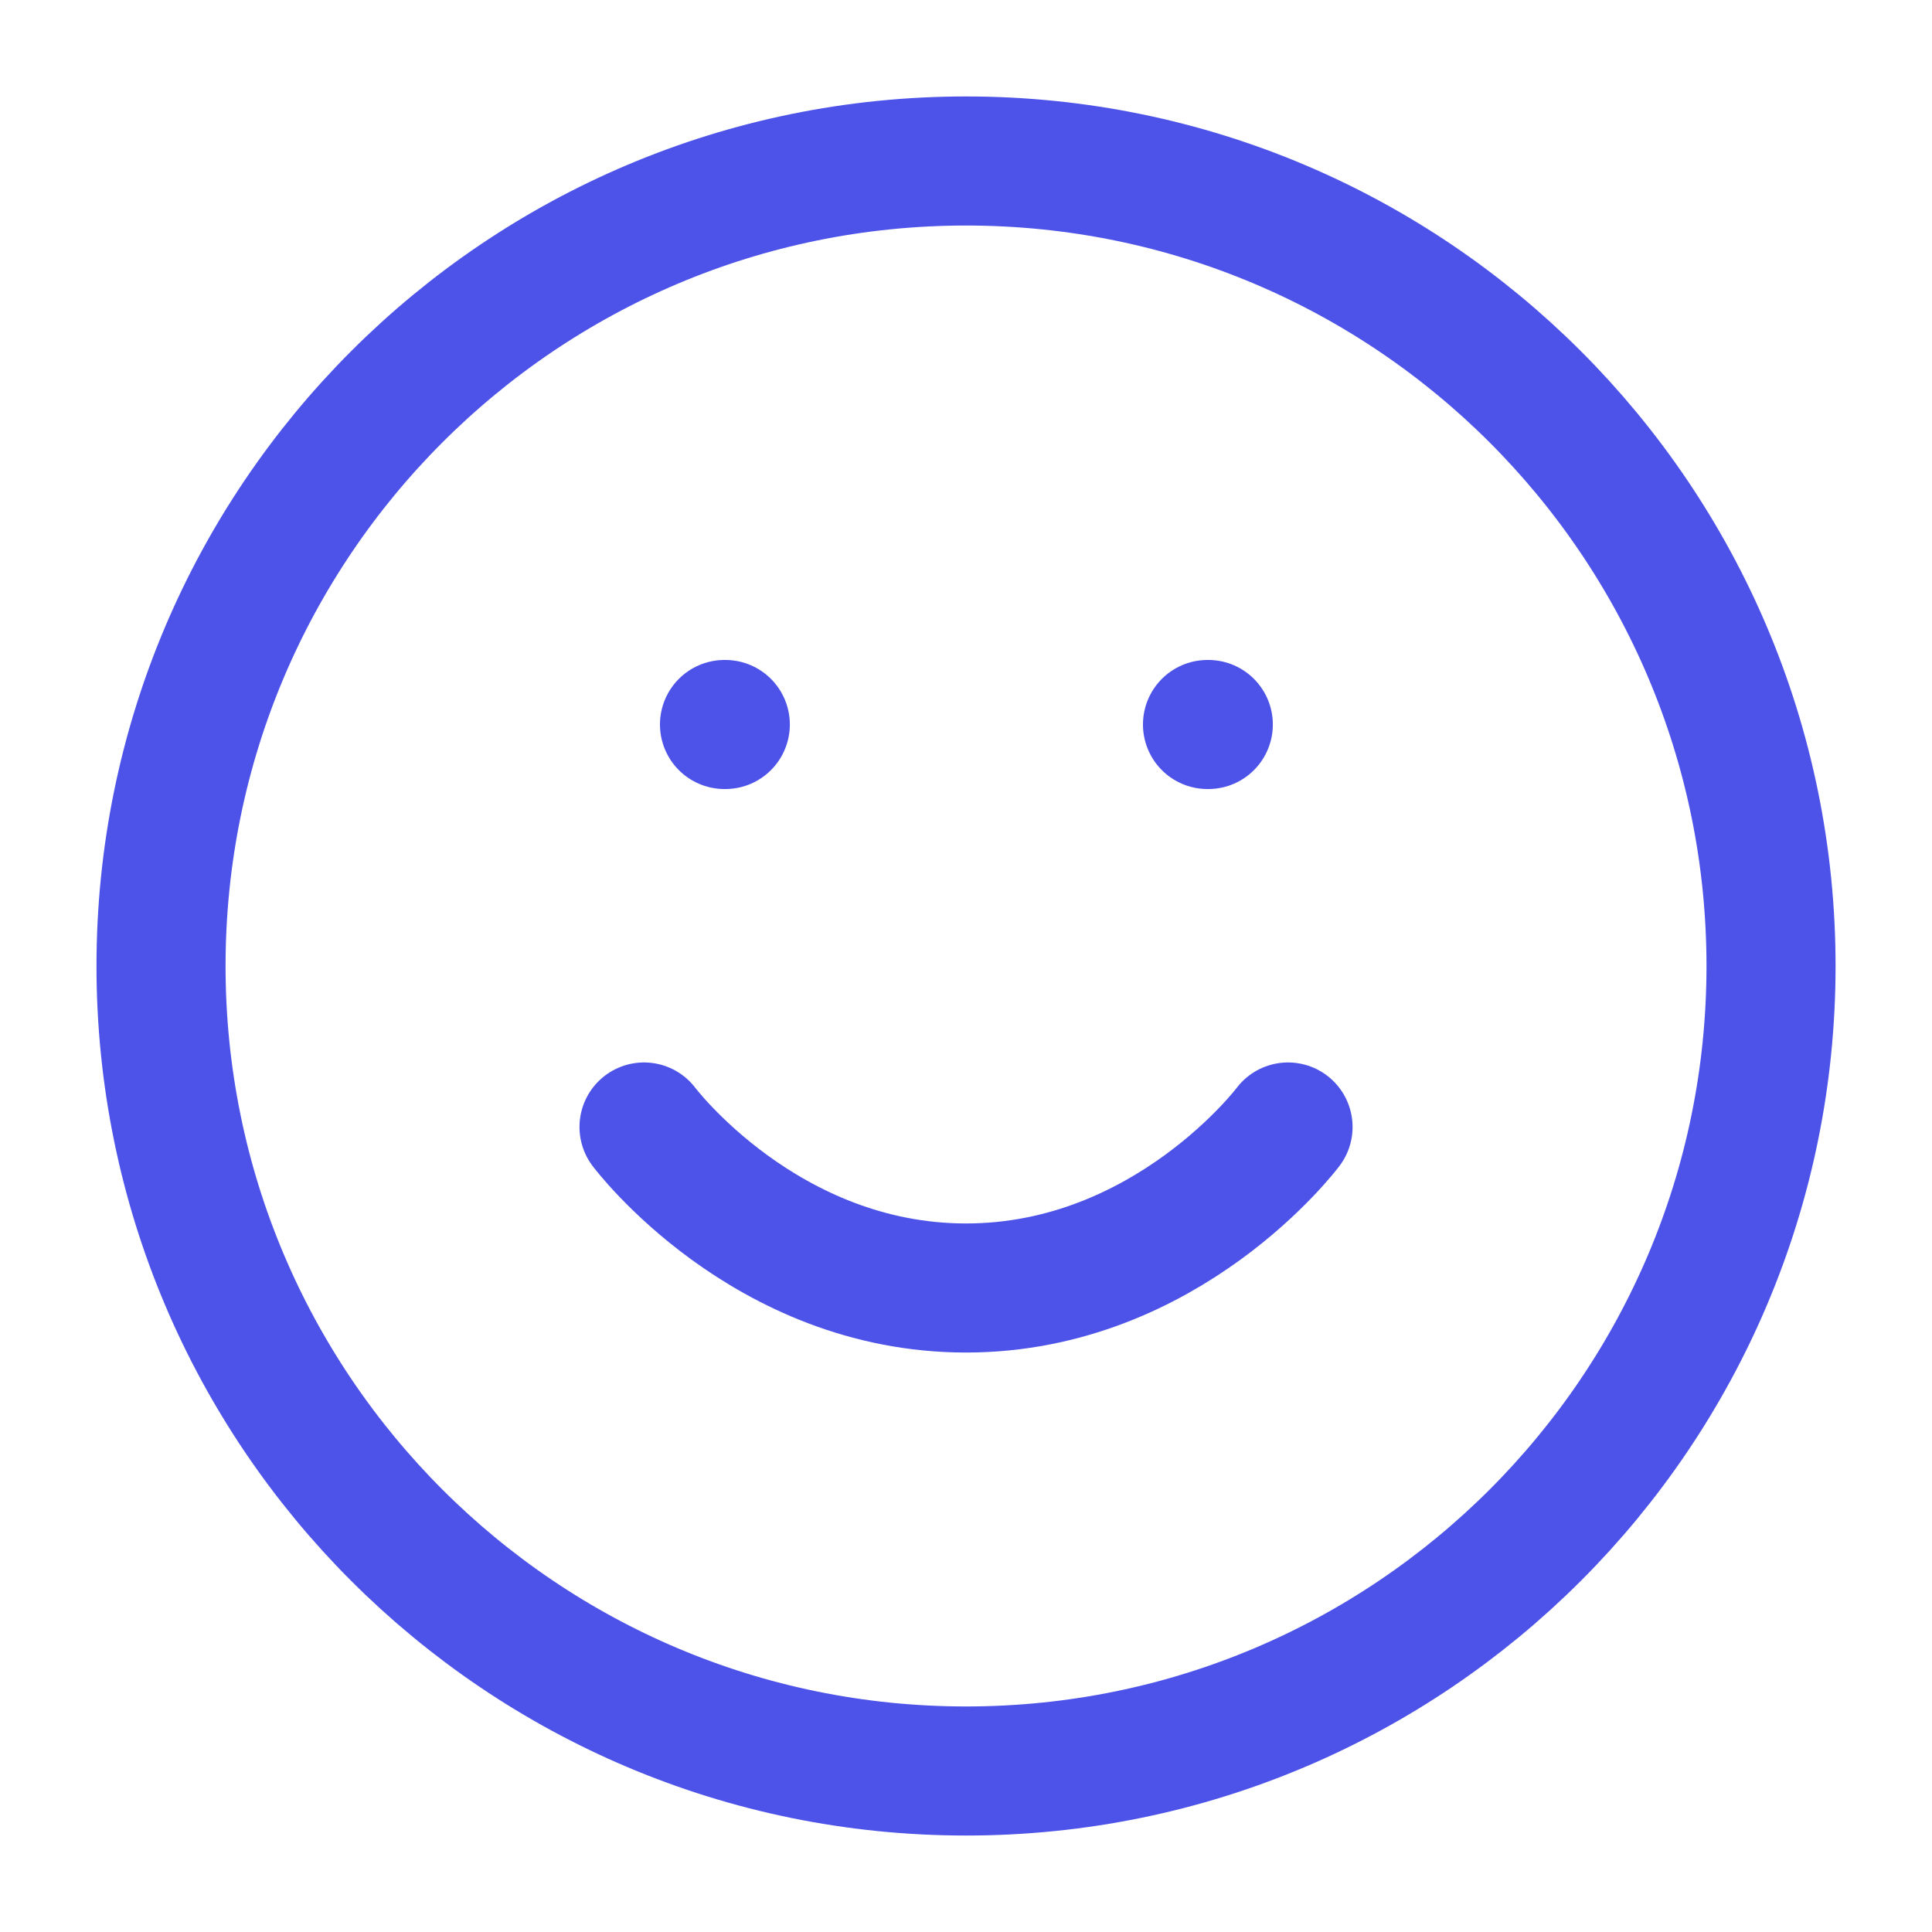 <svg width="116" height="116" viewBox="0 0 116 116" fill="none" xmlns="http://www.w3.org/2000/svg">
<path d="M58.001 106.333C84.695 106.333 106.335 84.694 106.335 58C106.335 31.306 84.695 9.666 58.001 9.666C31.308 9.666 9.668 31.306 9.668 58C9.668 84.694 31.308 106.333 58.001 106.333Z" stroke="#4D53E8" stroke-width="7.75" stroke-linecap="round" stroke-linejoin="round"/>
<path d="M38.668 67.666C38.668 67.666 45.918 77.333 58.001 77.333C70.085 77.333 77.335 67.666 77.335 67.666" stroke="#4D53E8" stroke-width="7.75" stroke-linecap="round" stroke-linejoin="round"/>
<path d="M43.5 43.5H43.548" stroke="#4D53E8" stroke-width="7.75" stroke-linecap="round" stroke-linejoin="round"/>
<path d="M72.5 43.5H72.548" stroke="#4D53E8" stroke-width="7.75" stroke-linecap="round" stroke-linejoin="round"/>
</svg>
